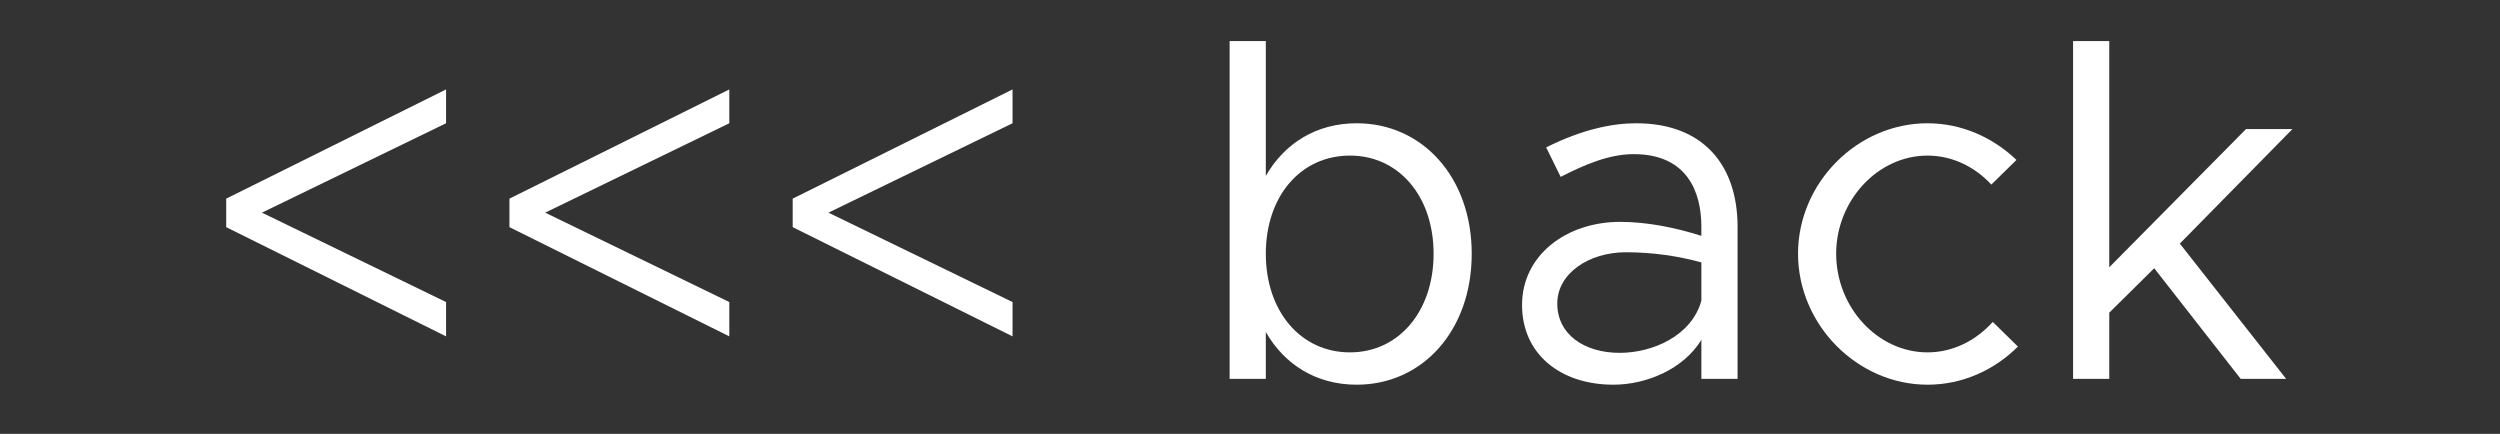 <?xml version="1.0" encoding="UTF-8" standalone="no"?>
<!DOCTYPE svg PUBLIC "-//W3C//DTD SVG 1.1//EN" "http://www.w3.org/Graphics/SVG/1.1/DTD/svg11.dtd">
<svg width="100%" height="100%" viewBox="0 0 1331 231" version="1.1" xmlns="http://www.w3.org/2000/svg" xmlns:xlink="http://www.w3.org/1999/xlink" xml:space="preserve" xmlns:serif="http://www.serif.com/" style="fill-rule:evenodd;clip-rule:evenodd;stroke-linejoin:round;stroke-miterlimit:2;">
    <rect x="0" y="0" width="1331" height="231" fill="#333333" stroke="none"/>
    <g transform="matrix(1,0,0,1,106.26,201.739)">
        <g>
            <path d="M131.224,-22.661L131.224,-40.928L33.207,-88.523L131.224,-136.118L131.224,-154.126L14.169,-95.983L14.169,-80.804L131.224,-22.661Z" style="fill:white;fill-rule:nonzero;"/>
            <path d="M282.021,-22.661L282.021,-40.928L184.004,-88.523L282.021,-136.118L282.021,-154.126L164.967,-95.983L164.967,-80.804L282.021,-22.661Z" style="fill:white;fill-rule:nonzero;"/>
            <path d="M432.818,-22.661L432.818,-40.928L334.801,-88.523L432.818,-136.118L432.818,-154.126L315.764,-95.983L315.764,-80.804L432.818,-22.661Z" style="fill:white;fill-rule:nonzero;"/>
            <path d="M616.057,-136.113C594.69,-136.113 577.7,-125.582 567.661,-108.092L567.661,-179.86L548.393,-179.86L548.393,-0.016L567.661,-0.016L567.661,-24.977C577.7,-7.459 594.69,3.072 616.057,3.072C651.067,3.072 677.284,-25.721 677.284,-66.649C677.284,-107.32 651.067,-136.113 616.057,-136.113ZM612.453,-14.137C586.195,-14.137 567.661,-36.017 567.661,-66.649C567.661,-97.281 586.195,-118.904 612.453,-118.904C638.453,-118.904 656.987,-97.281 656.987,-66.649C656.987,-36.017 638.453,-14.137 612.453,-14.137Z" style="fill:white;fill-rule:nonzero;"/>
            <path d="M764.795,-136.113C751.923,-136.113 735.962,-132.774 716.924,-123.272L724.634,-107.571C736.734,-113.752 750.121,-119.676 763.508,-119.676C792.341,-119.676 799.55,-99.071 799.55,-81.049L799.55,-76.169C785.905,-80.535 770.716,-83.617 756.299,-83.617C727.724,-83.617 704.079,-65.892 704.079,-39.371C704.079,-13.109 724.634,3.072 752.695,3.072C770.201,3.072 790.024,-5.147 799.55,-20.832L799.55,-0.016L818.818,-0.016L818.818,-81.049C818.818,-113.237 801.091,-136.113 764.795,-136.113ZM756.042,-13.88C737.249,-13.88 722.832,-23.664 722.832,-40.143C722.832,-56.108 739.566,-67.437 759.389,-67.437C773.805,-67.437 787.45,-65.377 799.55,-62.03L799.55,-41.688C794.4,-22.892 773.548,-13.88 756.042,-13.88Z" style="fill:white;fill-rule:nonzero;"/>
            <path d="M919.949,3.072C938.477,3.072 955.461,-4.634 968.071,-17.226L954.689,-30.354C945.683,-20.315 933.331,-14.137 919.949,-14.137C893.444,-14.137 871.313,-38.077 871.313,-66.649C871.313,-94.964 893.444,-118.904 919.949,-118.904C933.073,-118.904 945.168,-112.983 953.917,-103.459L967.299,-116.587C954.689,-128.664 937.963,-136.113 919.949,-136.113C882.636,-136.113 851.016,-104.489 851.016,-66.649C851.016,-28.81 882.636,3.072 919.949,3.072Z" style="fill:white;fill-rule:nonzero;"/>
            <path d="M1114.24,-133.025L1089.53,-133.025L1016.71,-59.445L1016.71,-179.86L997.439,-179.86L997.439,-0.016L1016.71,-0.016L1016.71,-35.262L1040.64,-58.931L1086.7,-0.016L1110.89,-0.016L1054.28,-72.052L1114.24,-133.025Z" style="fill:white;fill-rule:nonzero;"/>
        </g>
    </g>
</svg>

